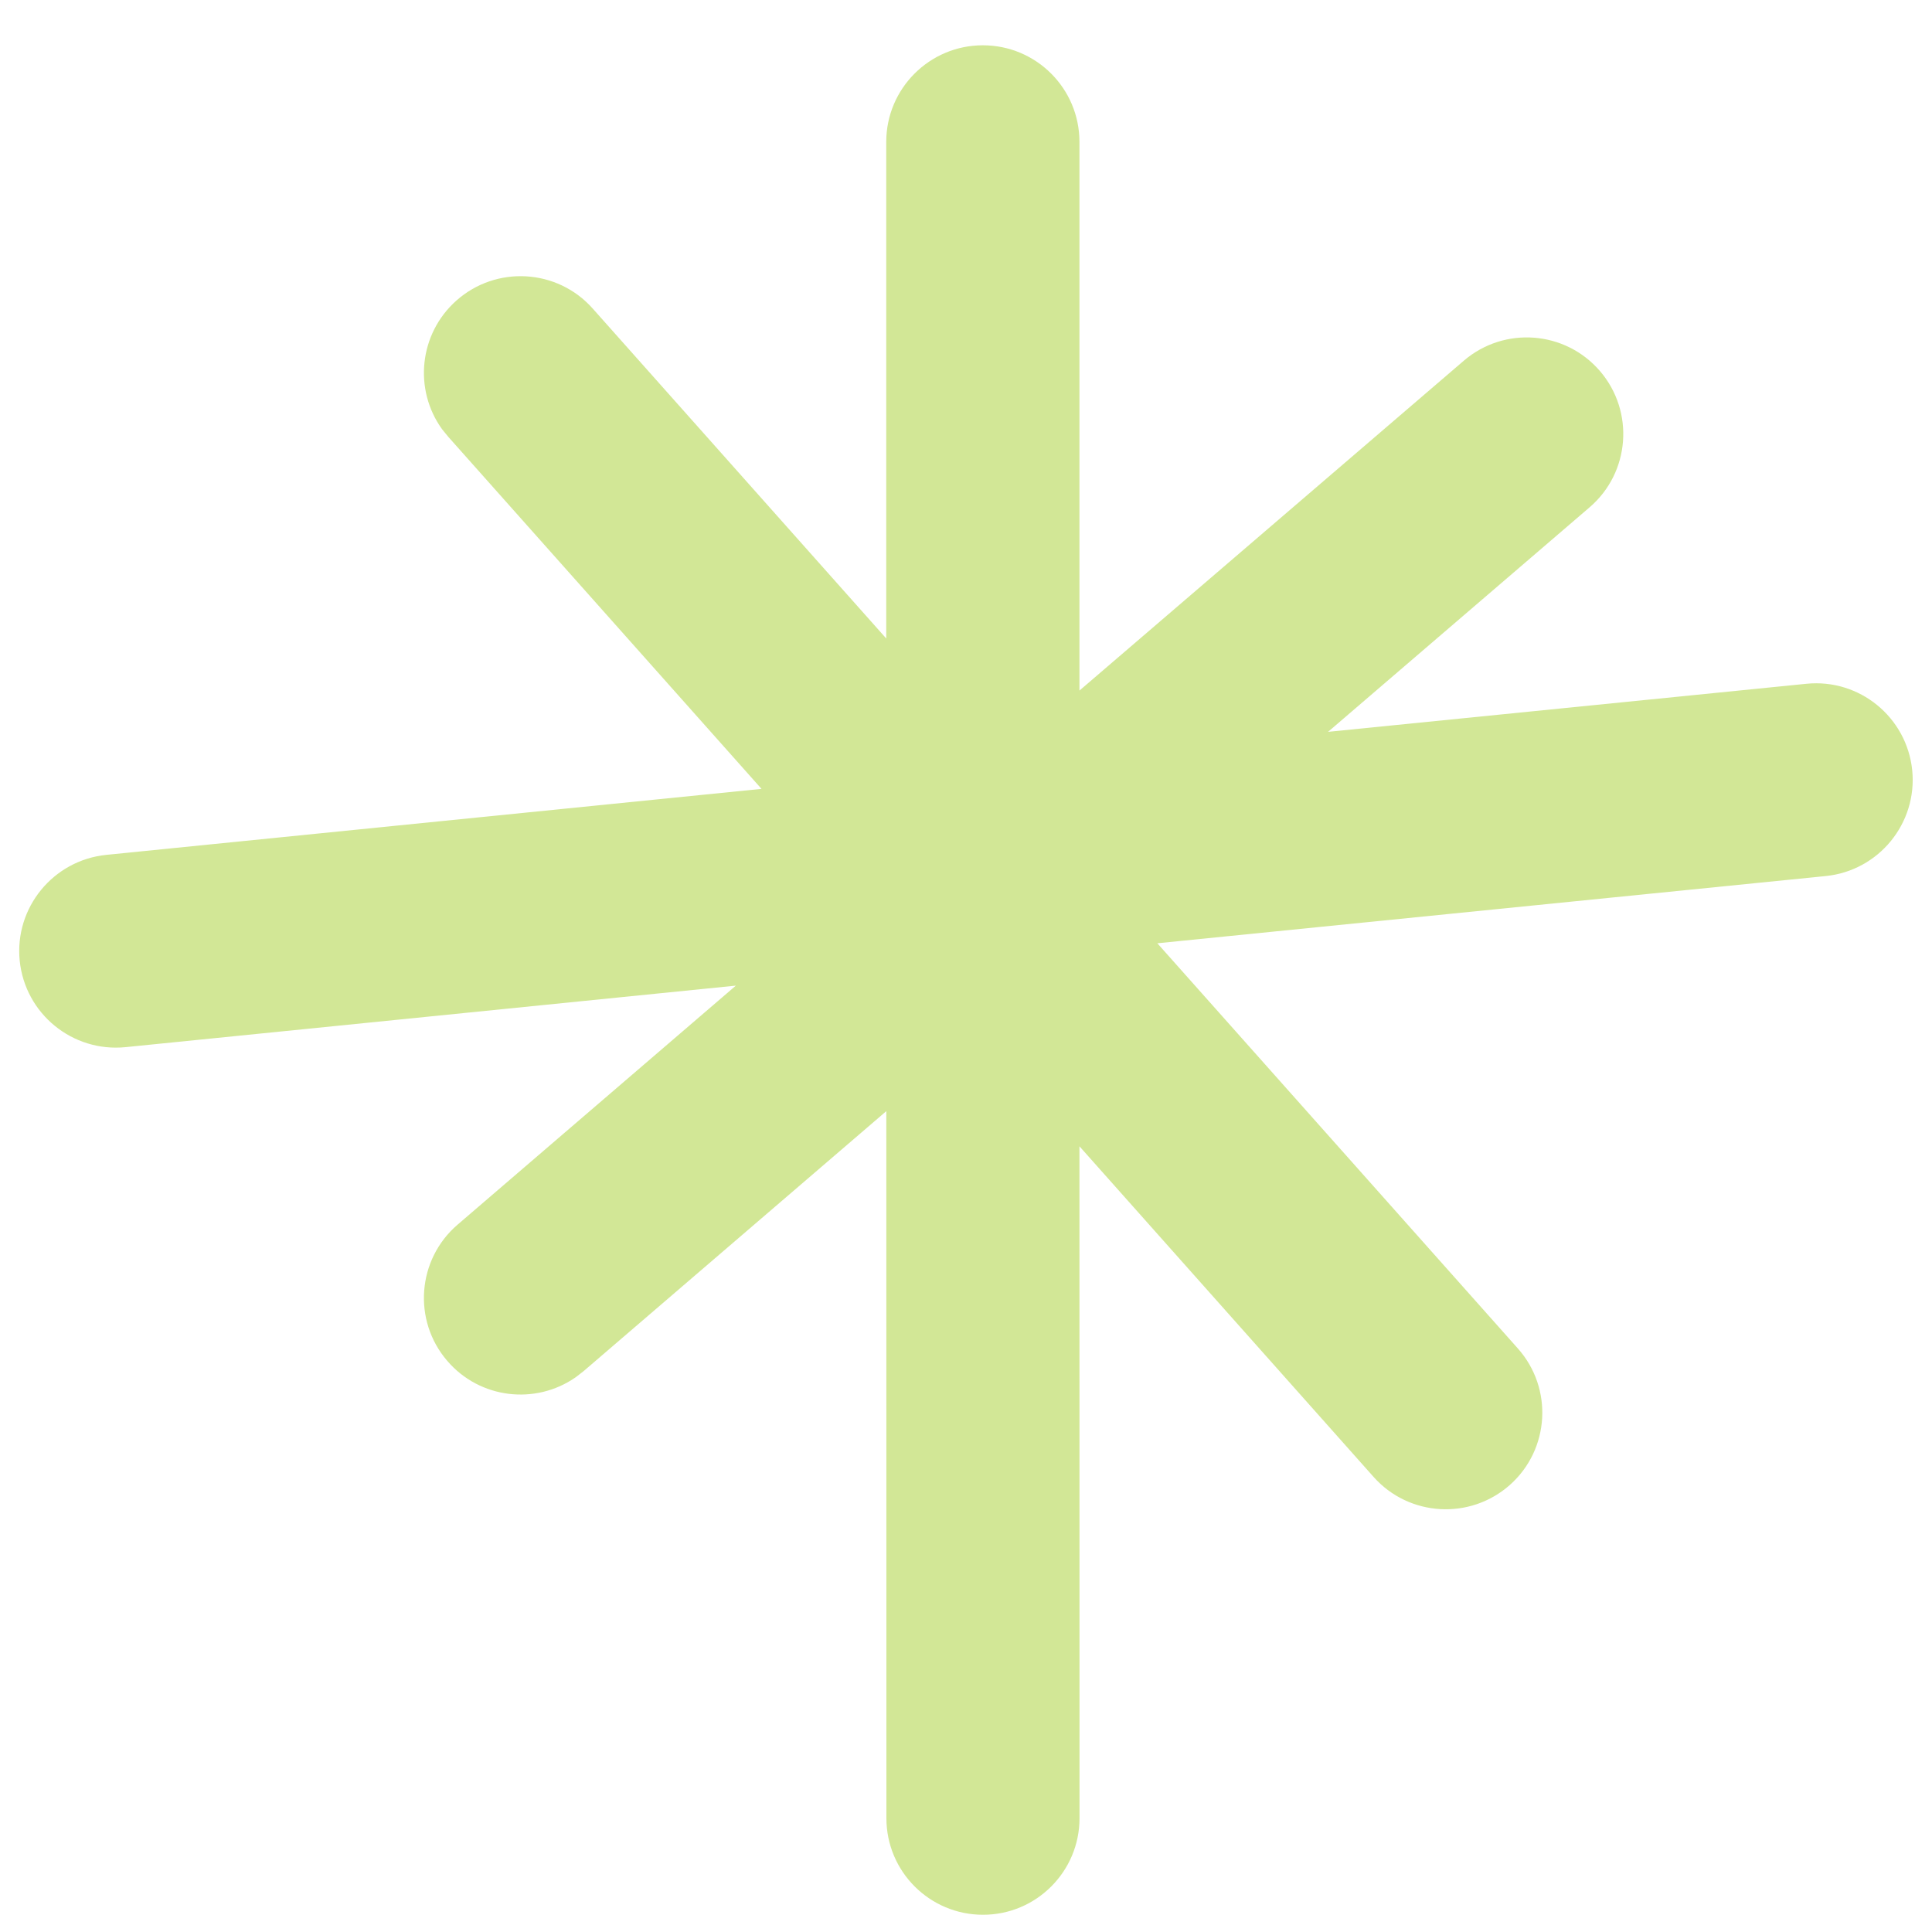 <?xml version="1.0" encoding="UTF-8"?> <svg xmlns="http://www.w3.org/2000/svg" width="25" height="25" viewBox="0 0 25 25" fill="none"><path d="M12.718 0.586C13.409 0.586 13.968 1.146 13.968 1.836V8.936L18.941 4.668C19.465 4.218 20.254 4.278 20.704 4.802C21.153 5.326 21.093 6.115 20.57 6.564L17.185 9.47L23.375 8.848C24.061 8.779 24.674 9.28 24.744 9.967C24.813 10.653 24.311 11.267 23.625 11.336L14.976 12.206L19.641 17.449C20.1 17.965 20.054 18.755 19.539 19.214C19.023 19.672 18.233 19.627 17.774 19.111L13.968 14.833L13.969 23.527C13.969 24.217 13.41 24.777 12.72 24.777C12.03 24.777 11.47 24.218 11.47 23.527L11.469 14.378L7.55 17.744L7.449 17.822C6.929 18.184 6.208 18.101 5.787 17.609C5.337 17.086 5.398 16.296 5.921 15.847L9.522 12.754L1.625 13.55C0.938 13.619 0.325 13.118 0.255 12.432C0.186 11.745 0.688 11.132 1.375 11.062L9.854 10.208L5.802 5.654L5.721 5.555C5.35 5.041 5.422 4.32 5.905 3.89C6.421 3.431 7.212 3.477 7.67 3.993L11.468 8.262V1.836C11.468 1.146 12.028 0.586 12.718 0.586Z" fill="#D2E796"></path></svg> 